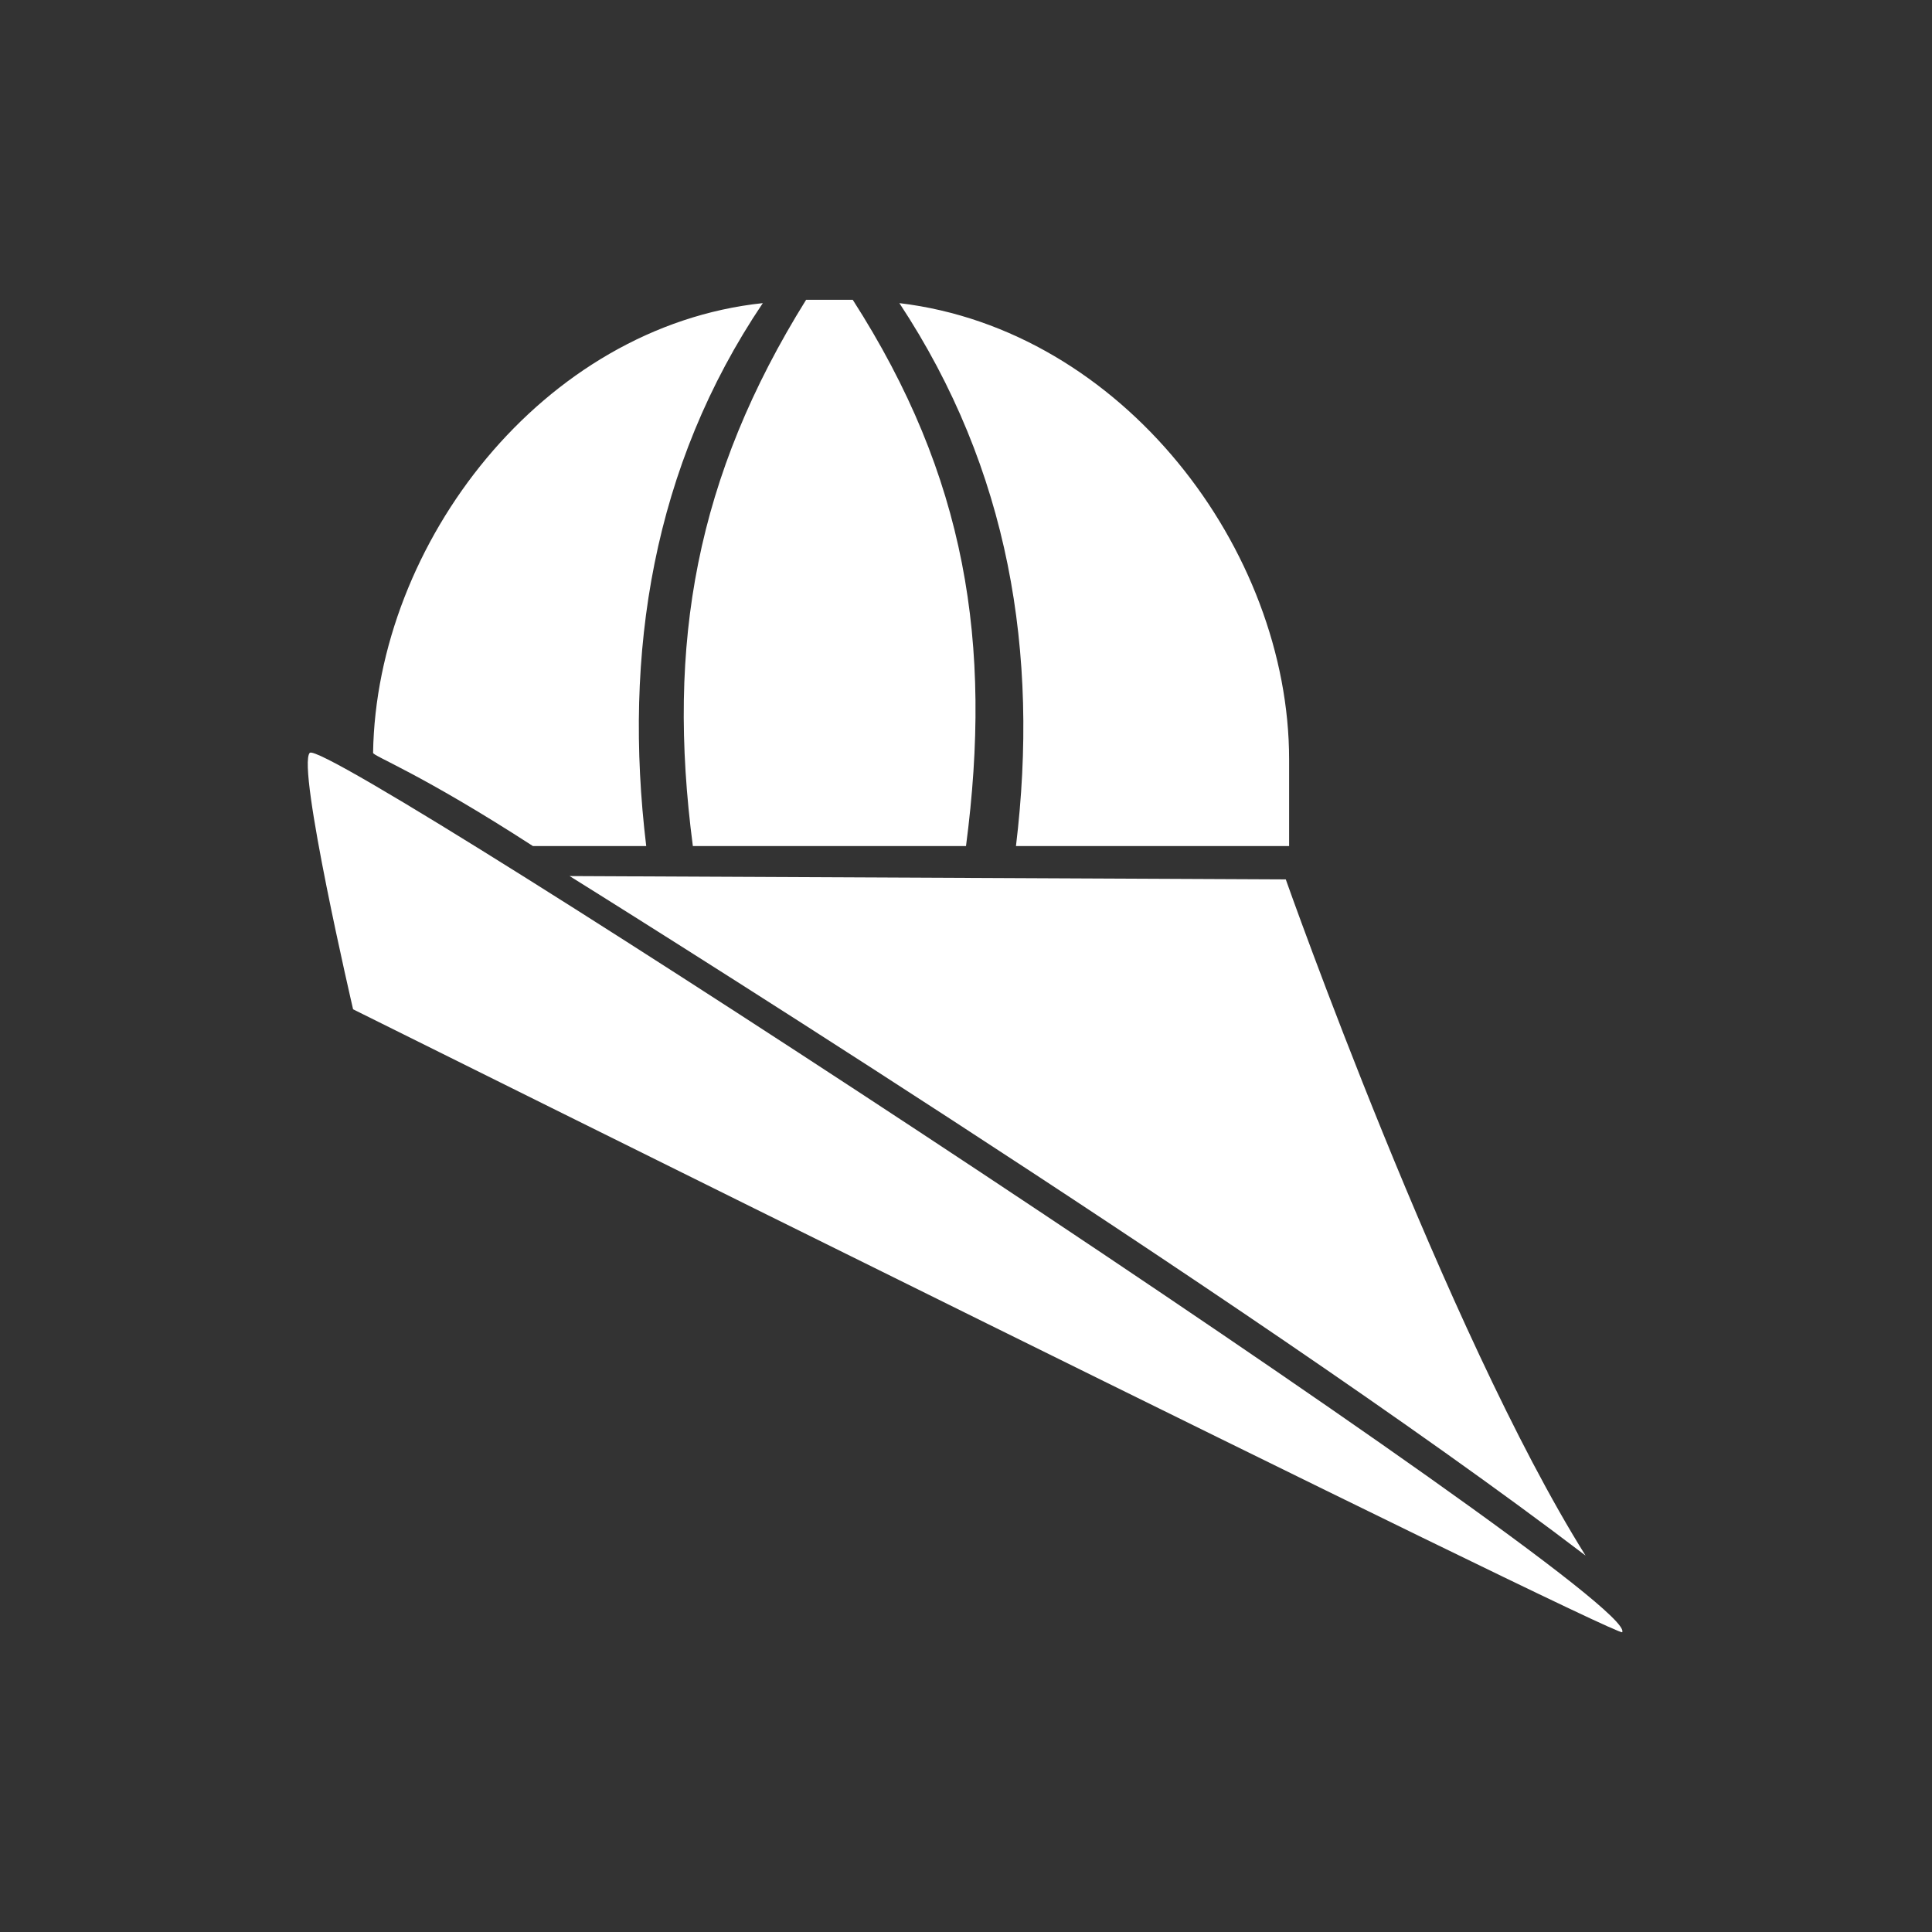 <svg xmlns="http://www.w3.org/2000/svg" width="58" height="58" viewBox="0 0 58 58"><rect x="0" y="0" width="58" height="58" fill="#333333" stroke="none"/><g fill="#fff"><path d="M9.3 22.6c.6-.5 40 25.3 39.4 26.4-.1.2-38.1-18.7-38.1-18.7s-1.7-7.3-1.3-7.7zM22.9 9.1c-6.6.7-11.6 7.2-11.7 13.5 0 .1 1.4.6 4.8 2.8h3.4c-.7-5.8.2-11.4 3.5-16.3zM38.7 25.4v-2.6c0-6.3-5-12.9-11.7-13.7 3.3 5 4.2 10.5 3.5 16.3h8.2zM24.9 9h-.7c-3.3 5.3-4.2 10.3-3.4 16.4h8.2c.8-6.1 0-11.1-3.4-16.4h-.7zM38.6 26.4s4.8 13.6 9 20.3c-10.1-7.7-30.5-20.4-30.5-20.4l21.5.1z"/></g></svg>